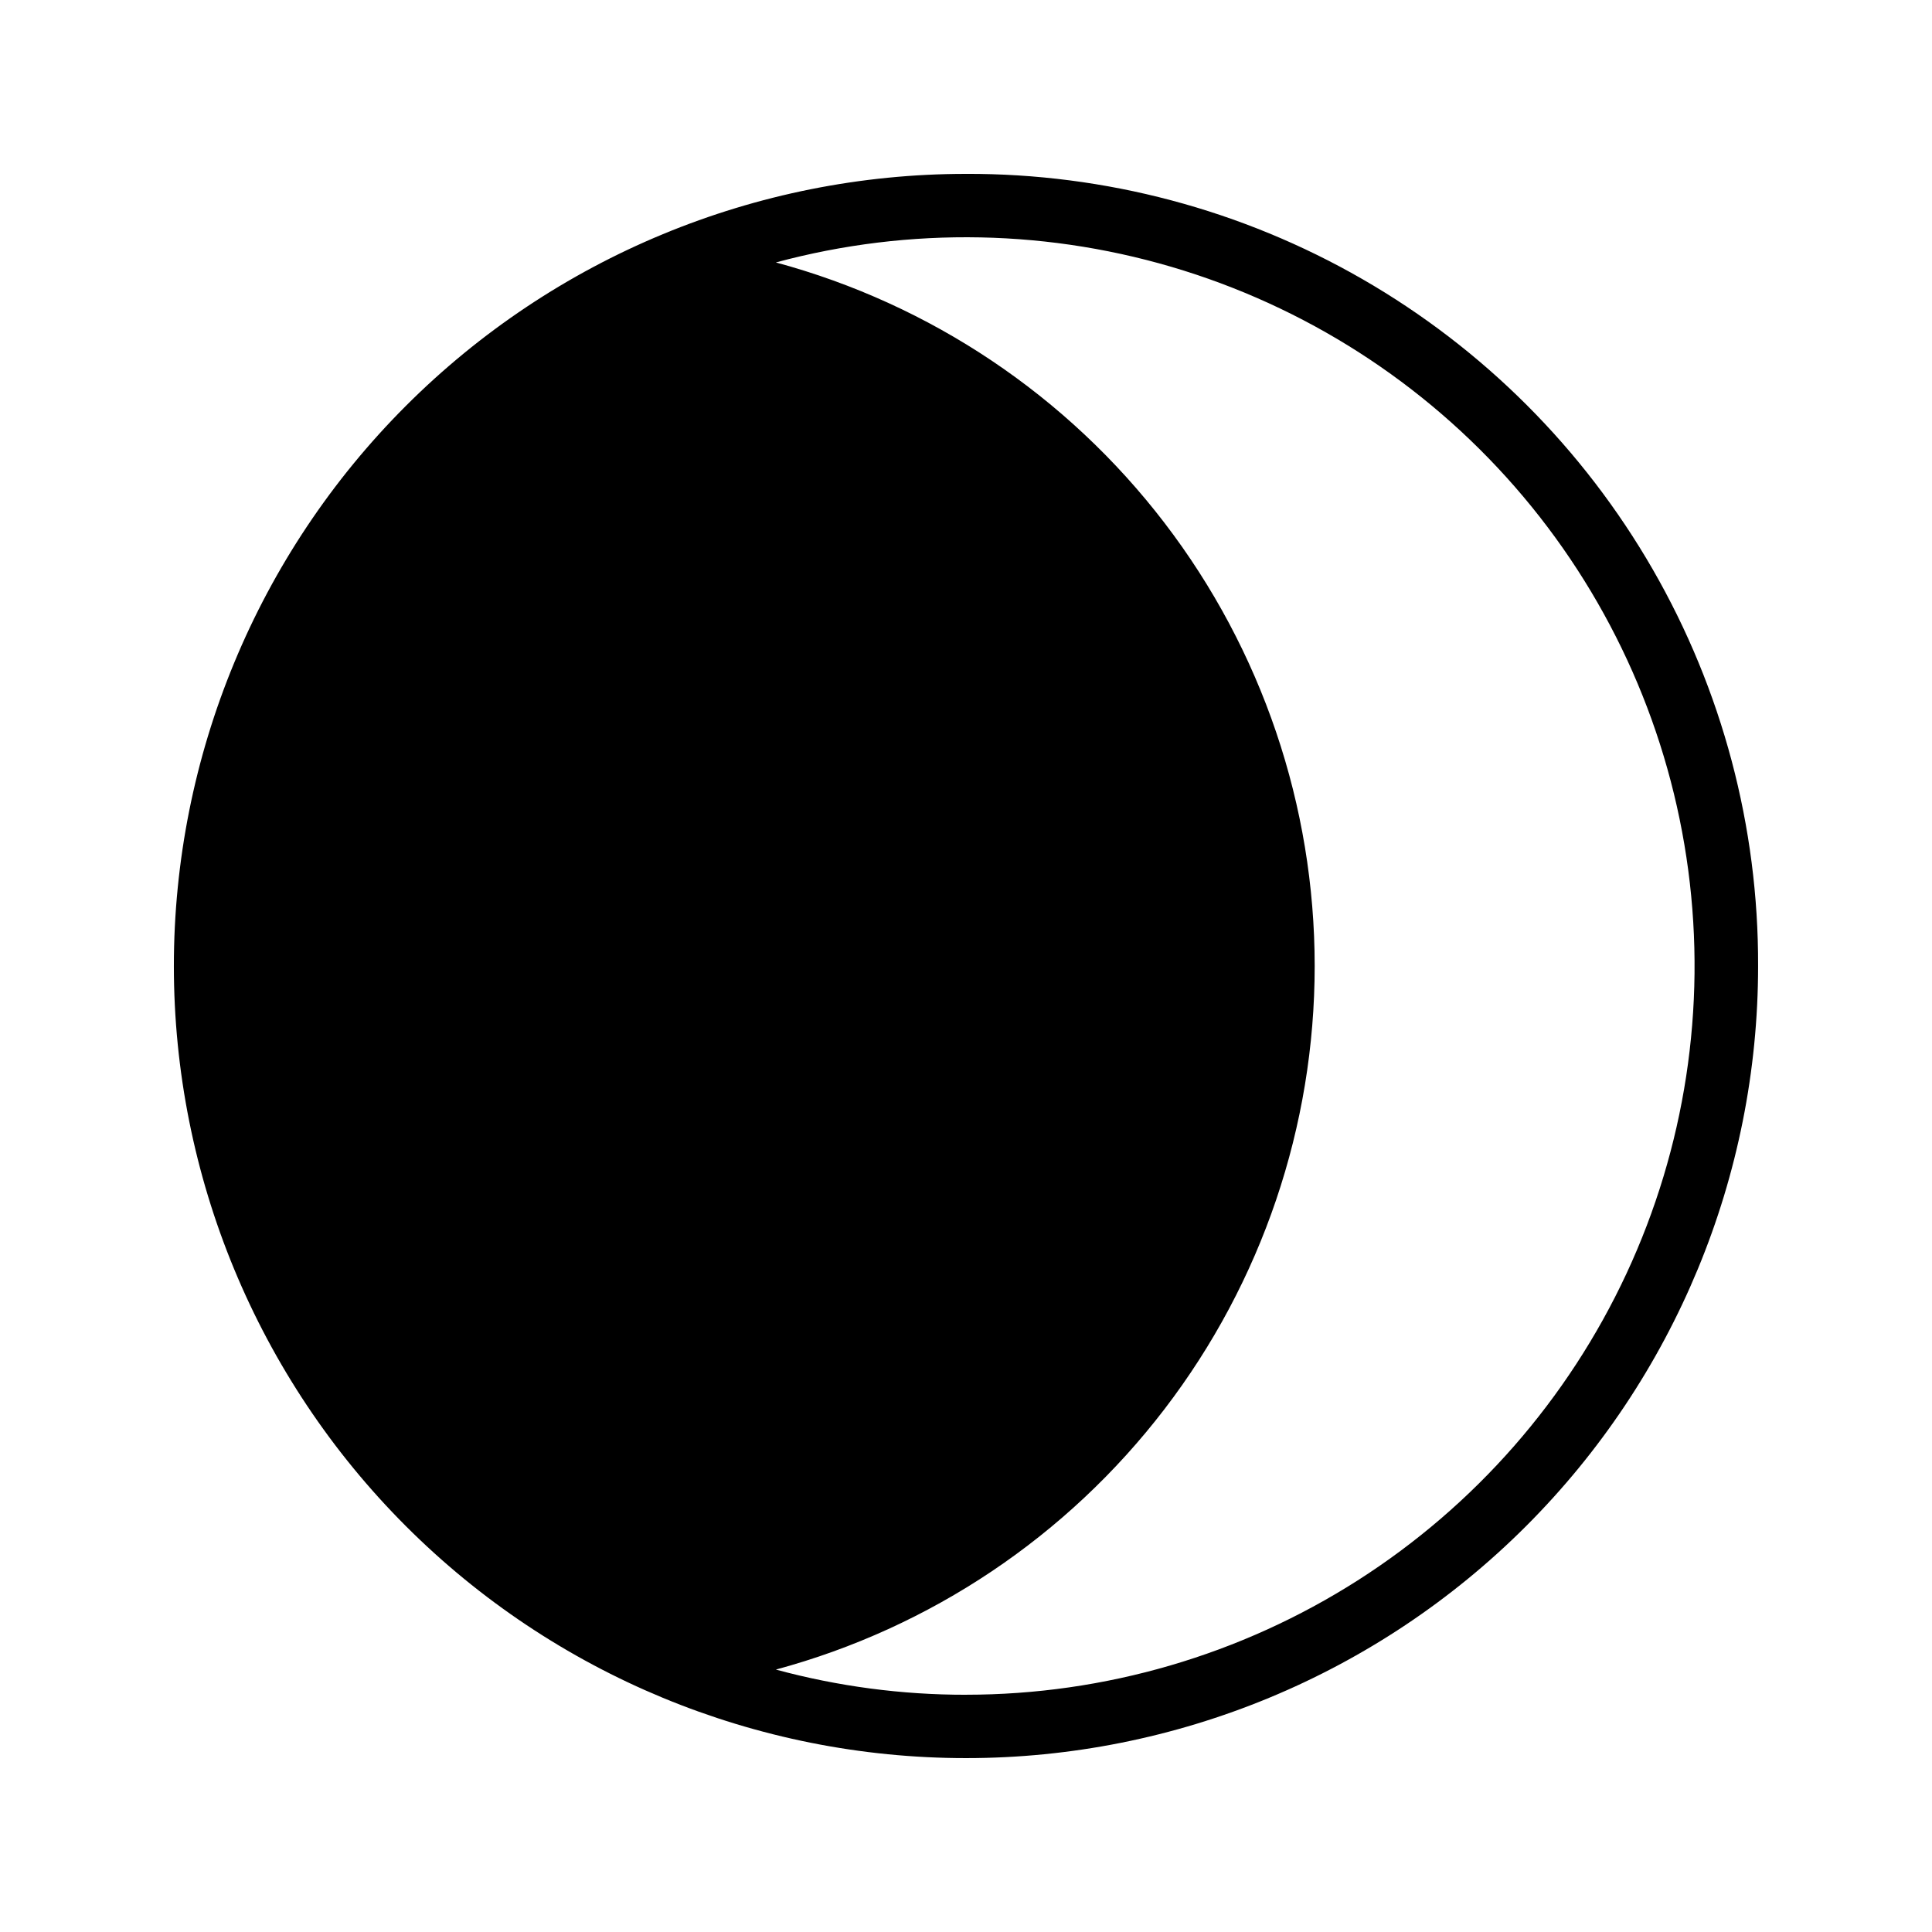 <?xml version="1.0" encoding="UTF-8"?>
<!-- The Best Svg Icon site in the world: iconSvg.co, Visit us! https://iconsvg.co -->
<svg fill="#000000" width="800px" height="800px" version="1.1" viewBox="144 144 512 512" xmlns="http://www.w3.org/2000/svg">
 <path d="m400 190.08c-55.676 0-109.07 22.117-148.44 61.484s-61.484 92.762-61.484 148.44c0 55.672 22.117 109.07 61.484 148.43 39.367 39.367 92.762 61.484 148.44 61.484 55.672 0 109.07-22.117 148.43-61.484 39.367-39.367 61.484-92.762 61.484-148.43 0.121-36.883-9.512-73.145-27.918-105.11-18.41-31.961-44.938-58.488-76.898-76.895-31.961-18.41-68.219-28.039-105.1-27.922zm0 403.05c-17.016 0.02-33.961-2.227-50.383-6.676 40.984-11.062 77.18-35.324 102.99-69.027s39.797-74.973 39.797-117.42c0-42.453-13.984-83.723-39.797-117.43s-62.008-57.961-102.99-69.027c35.512-9.586 73.02-8.832 108.11 2.168 35.098 11.004 66.324 31.801 90.004 59.945 23.68 28.145 38.828 62.465 43.668 98.926 4.84 36.465-0.832 73.547-16.352 106.89-15.52 33.348-40.234 61.57-71.246 81.348-31.012 19.777-67.023 30.289-103.8 30.297z"/>
</svg>